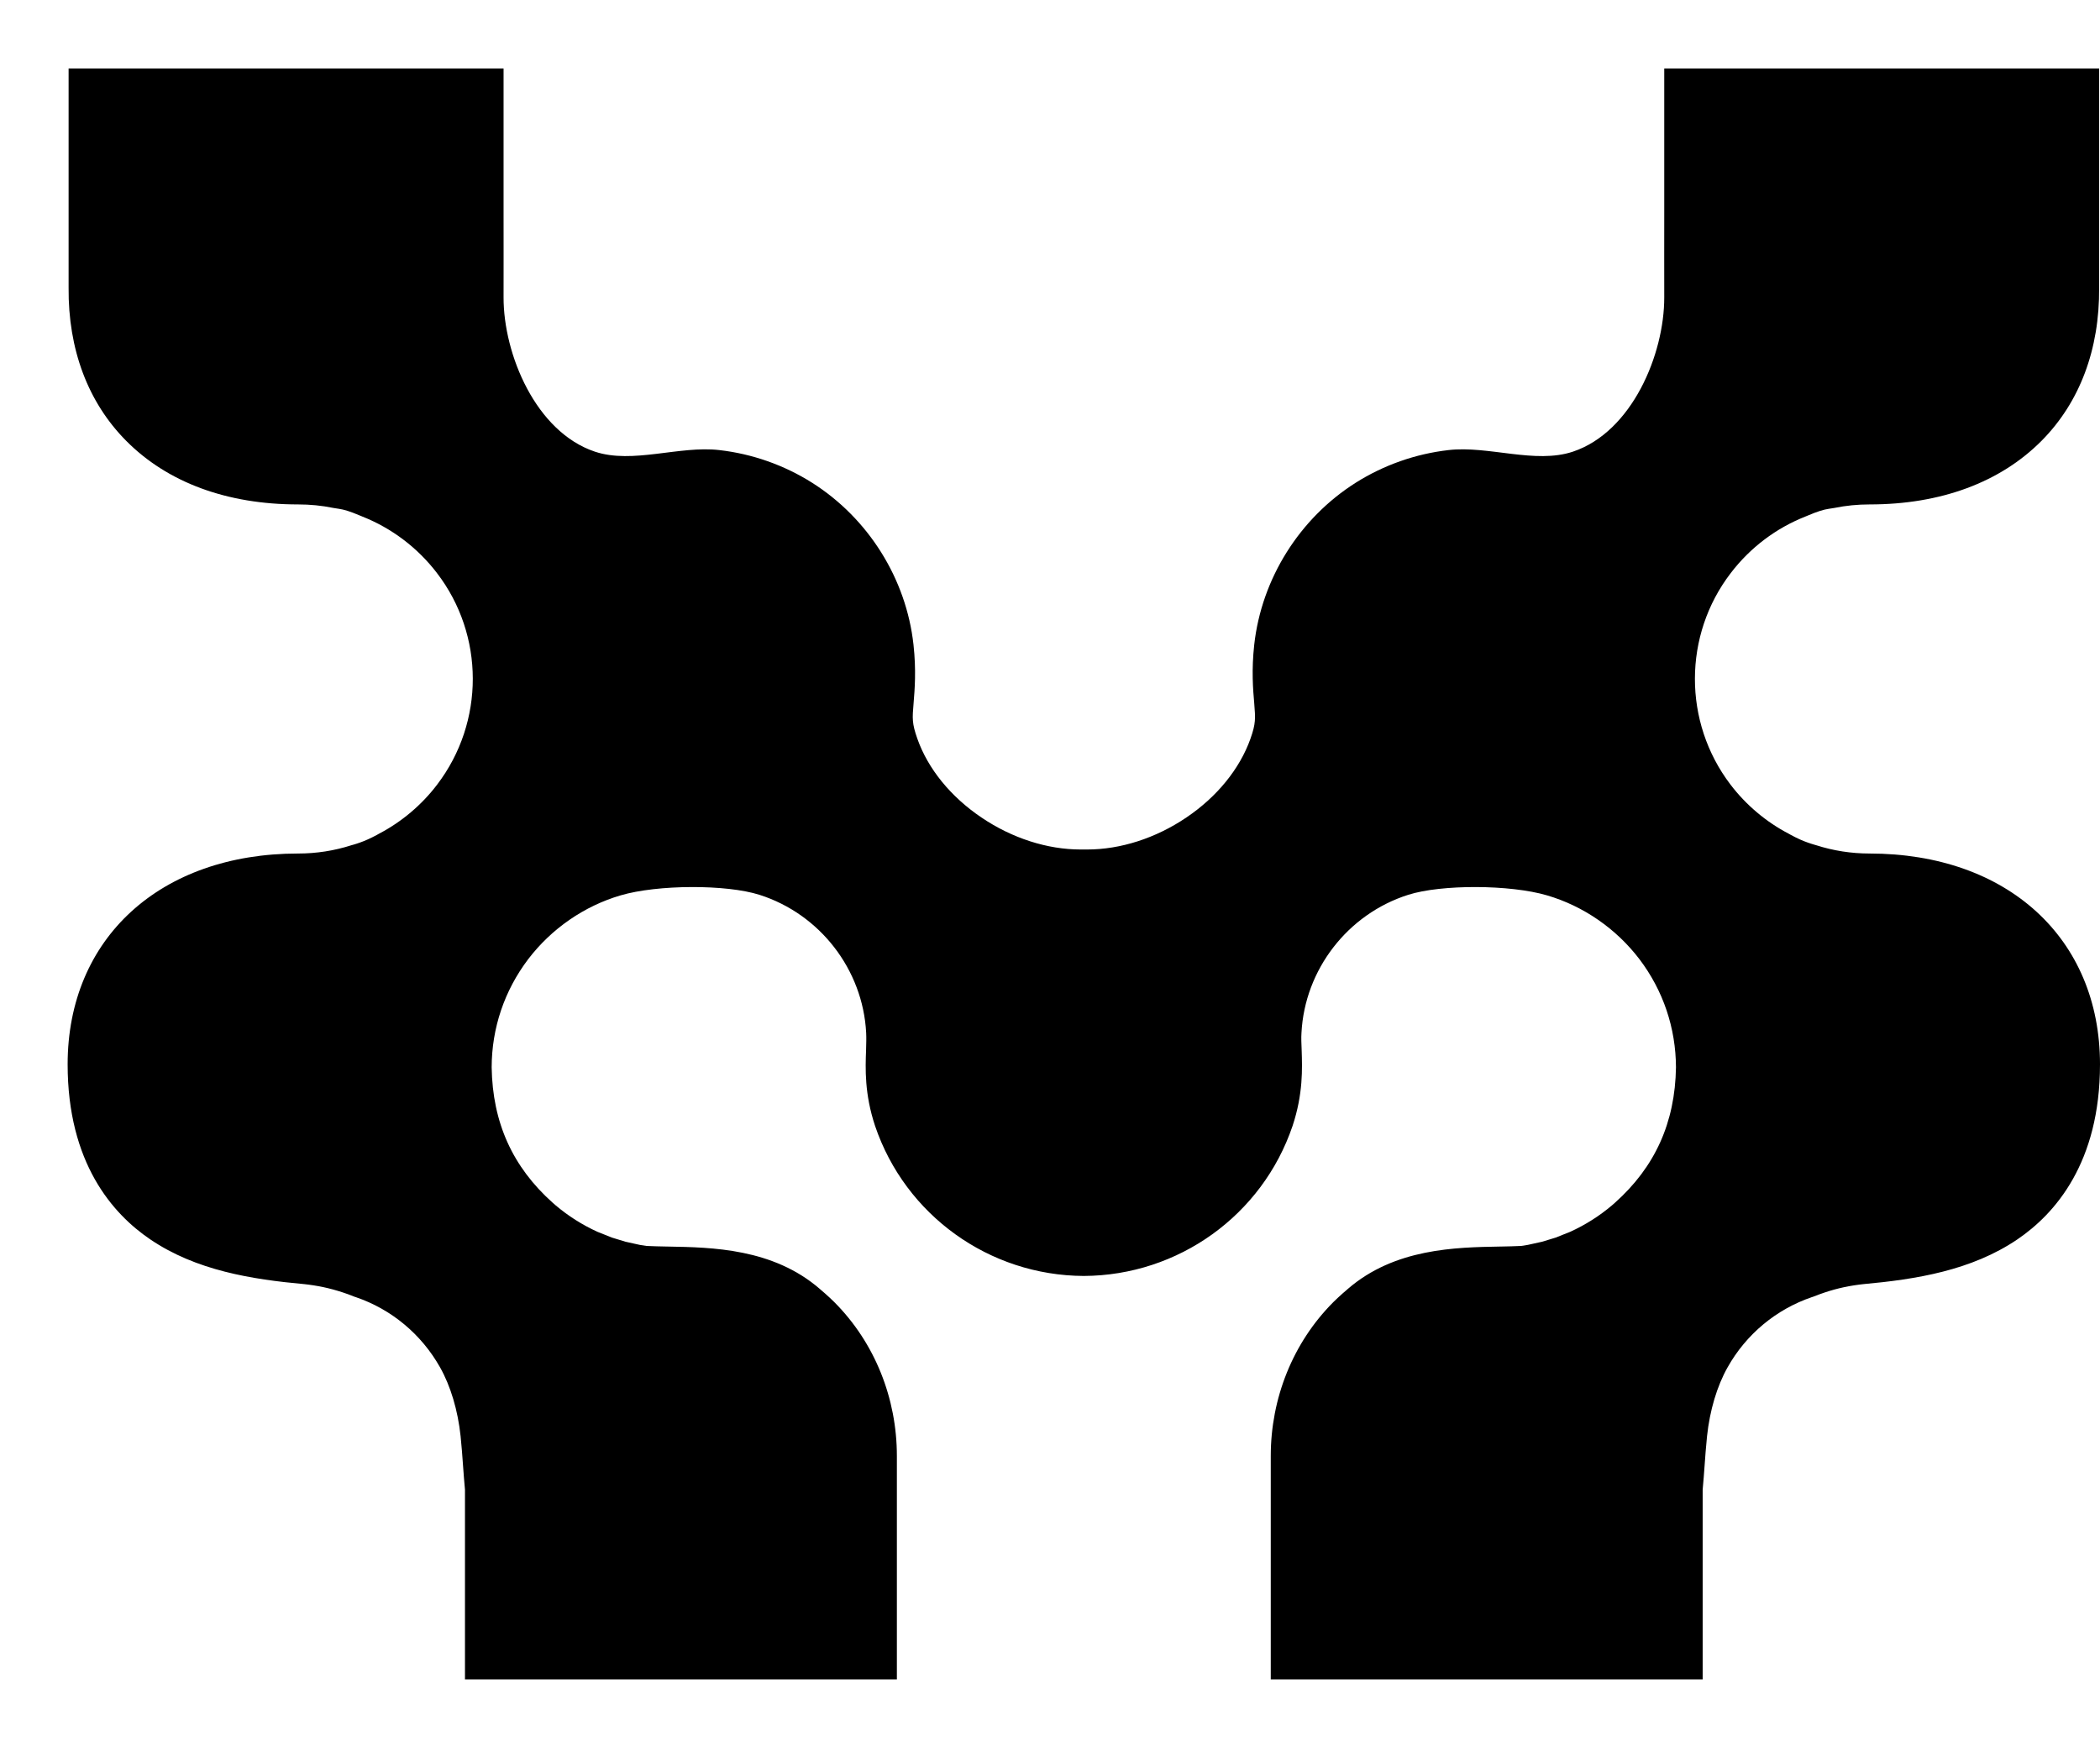 <svg xmlns="http://www.w3.org/2000/svg" width="24" height="20" viewBox="0 0 24 20" fill="none">
  <g clip-path="url(#clip0_10226_17126)">
    <path d="M21.366 9.753C21.158 9.753 20.953 9.721 20.756 9.658L20.732 9.651C20.71 9.645 20.687 9.637 20.661 9.628C20.602 9.608 20.539 9.579 20.468 9.541L20.445 9.528C20.185 9.393 19.954 9.198 19.776 8.964C19.234 8.251 19.235 7.257 19.781 6.547C20.002 6.258 20.297 6.035 20.634 5.902L20.668 5.888C20.769 5.845 20.843 5.822 20.901 5.814L20.965 5.804C21.096 5.777 21.231 5.764 21.367 5.764C22.18 5.764 22.86 5.512 23.332 5.037C23.768 4.598 23.996 3.993 23.99 3.287V0.783H19.02V2.434C19.02 2.755 19.019 3.076 19.02 3.398C19.021 4.048 18.652 4.935 17.976 5.161C17.545 5.305 17.011 5.09 16.554 5.143C16.178 5.186 15.814 5.314 15.494 5.516C14.852 5.922 14.418 6.612 14.334 7.367C14.302 7.659 14.32 7.876 14.334 8.035C14.348 8.211 14.353 8.265 14.291 8.441C14.169 8.785 13.909 9.105 13.559 9.341C13.209 9.578 12.806 9.707 12.425 9.707L12.387 9.707L12.35 9.707C11.969 9.707 11.566 9.578 11.216 9.341C10.866 9.105 10.605 8.785 10.484 8.441C10.422 8.265 10.426 8.211 10.441 8.035C10.454 7.876 10.472 7.659 10.44 7.367C10.357 6.612 9.923 5.922 9.281 5.516C8.961 5.314 8.597 5.186 8.221 5.143C7.764 5.09 7.23 5.305 6.799 5.161C6.123 4.935 5.754 4.048 5.755 3.398C5.756 3.076 5.755 2.755 5.755 2.434V0.783H0.784V3.287C0.778 3.993 1.006 4.598 1.442 5.037C1.914 5.513 2.593 5.764 3.407 5.764C3.543 5.764 3.678 5.777 3.809 5.804L3.873 5.814C3.931 5.822 4.005 5.845 4.106 5.888L4.14 5.902C4.476 6.035 4.772 6.258 4.993 6.547C5.539 7.257 5.54 8.251 4.997 8.964C4.82 9.198 4.588 9.393 4.329 9.528L4.306 9.541C4.235 9.579 4.171 9.608 4.113 9.628C4.087 9.637 4.064 9.645 4.042 9.651L4.017 9.658C3.821 9.721 3.616 9.753 3.408 9.753C1.832 9.753 0.773 10.721 0.773 12.162C0.773 13.287 1.286 13.87 1.717 14.162C2.242 14.518 2.876 14.619 3.483 14.674L3.525 14.679C3.686 14.7 3.821 14.733 3.978 14.789L4.053 14.818L4.066 14.822C4.474 14.961 4.816 15.246 5.029 15.624C5.15 15.838 5.233 16.117 5.264 16.411C5.276 16.526 5.284 16.638 5.292 16.749C5.298 16.833 5.305 16.927 5.314 17.022V19.191H10.25V16.637C10.25 15.98 9.999 15.344 9.535 14.879C9.518 14.863 9.501 14.846 9.484 14.83C9.447 14.795 9.413 14.766 9.386 14.743L9.369 14.728C8.834 14.265 8.138 14.253 7.63 14.244H7.625C7.54 14.242 7.459 14.241 7.388 14.237L7.312 14.225L7.149 14.189L6.995 14.142L6.829 14.076C6.655 13.997 6.493 13.894 6.349 13.772L6.317 13.744C5.857 13.333 5.629 12.827 5.619 12.196C5.62 11.746 5.765 11.319 6.036 10.961C6.301 10.613 6.676 10.353 7.093 10.231C7.514 10.107 8.301 10.104 8.68 10.225C9.371 10.445 9.861 11.079 9.899 11.801C9.902 11.861 9.9 11.923 9.898 11.997C9.89 12.209 9.879 12.499 10.001 12.866C10.347 13.886 11.305 14.575 12.386 14.58C13.468 14.575 14.426 13.886 14.772 12.866C14.894 12.499 14.883 12.209 14.876 11.997C14.873 11.923 14.87 11.86 14.874 11.801C14.912 11.079 15.402 10.445 16.093 10.225C16.473 10.104 17.259 10.107 17.68 10.231C18.097 10.353 18.472 10.613 18.737 10.961C19.008 11.319 19.152 11.746 19.154 12.196C19.144 12.827 18.916 13.333 18.456 13.744L18.424 13.772C18.28 13.894 18.118 13.997 17.944 14.076L17.778 14.142L17.624 14.189L17.461 14.225L17.385 14.237C17.314 14.241 17.233 14.242 17.148 14.244H17.143C16.635 14.253 15.939 14.265 15.404 14.728L15.387 14.743C15.36 14.766 15.326 14.795 15.289 14.83C15.272 14.846 15.255 14.863 15.238 14.879C14.774 15.344 14.523 15.98 14.523 16.637V19.191H19.459V17.022C19.468 16.927 19.475 16.833 19.481 16.749C19.489 16.638 19.497 16.526 19.509 16.411C19.54 16.117 19.623 15.838 19.744 15.624C19.956 15.246 20.299 14.961 20.707 14.822L20.72 14.818L20.796 14.789C20.951 14.733 21.087 14.7 21.248 14.679L21.29 14.674C21.897 14.619 22.531 14.518 23.056 14.162C23.486 13.87 24 13.287 24 12.162C24 10.721 22.941 9.753 21.365 9.753L21.366 9.753Z" fill="black"/>
  </g>
  <defs>
    <clipPath id="clip0_10226_17126">
      <rect width="23.227" height="18.409" fill="white" transform="translate(0.773 0.783)"/>
    </clipPath>
  </defs>
</svg>